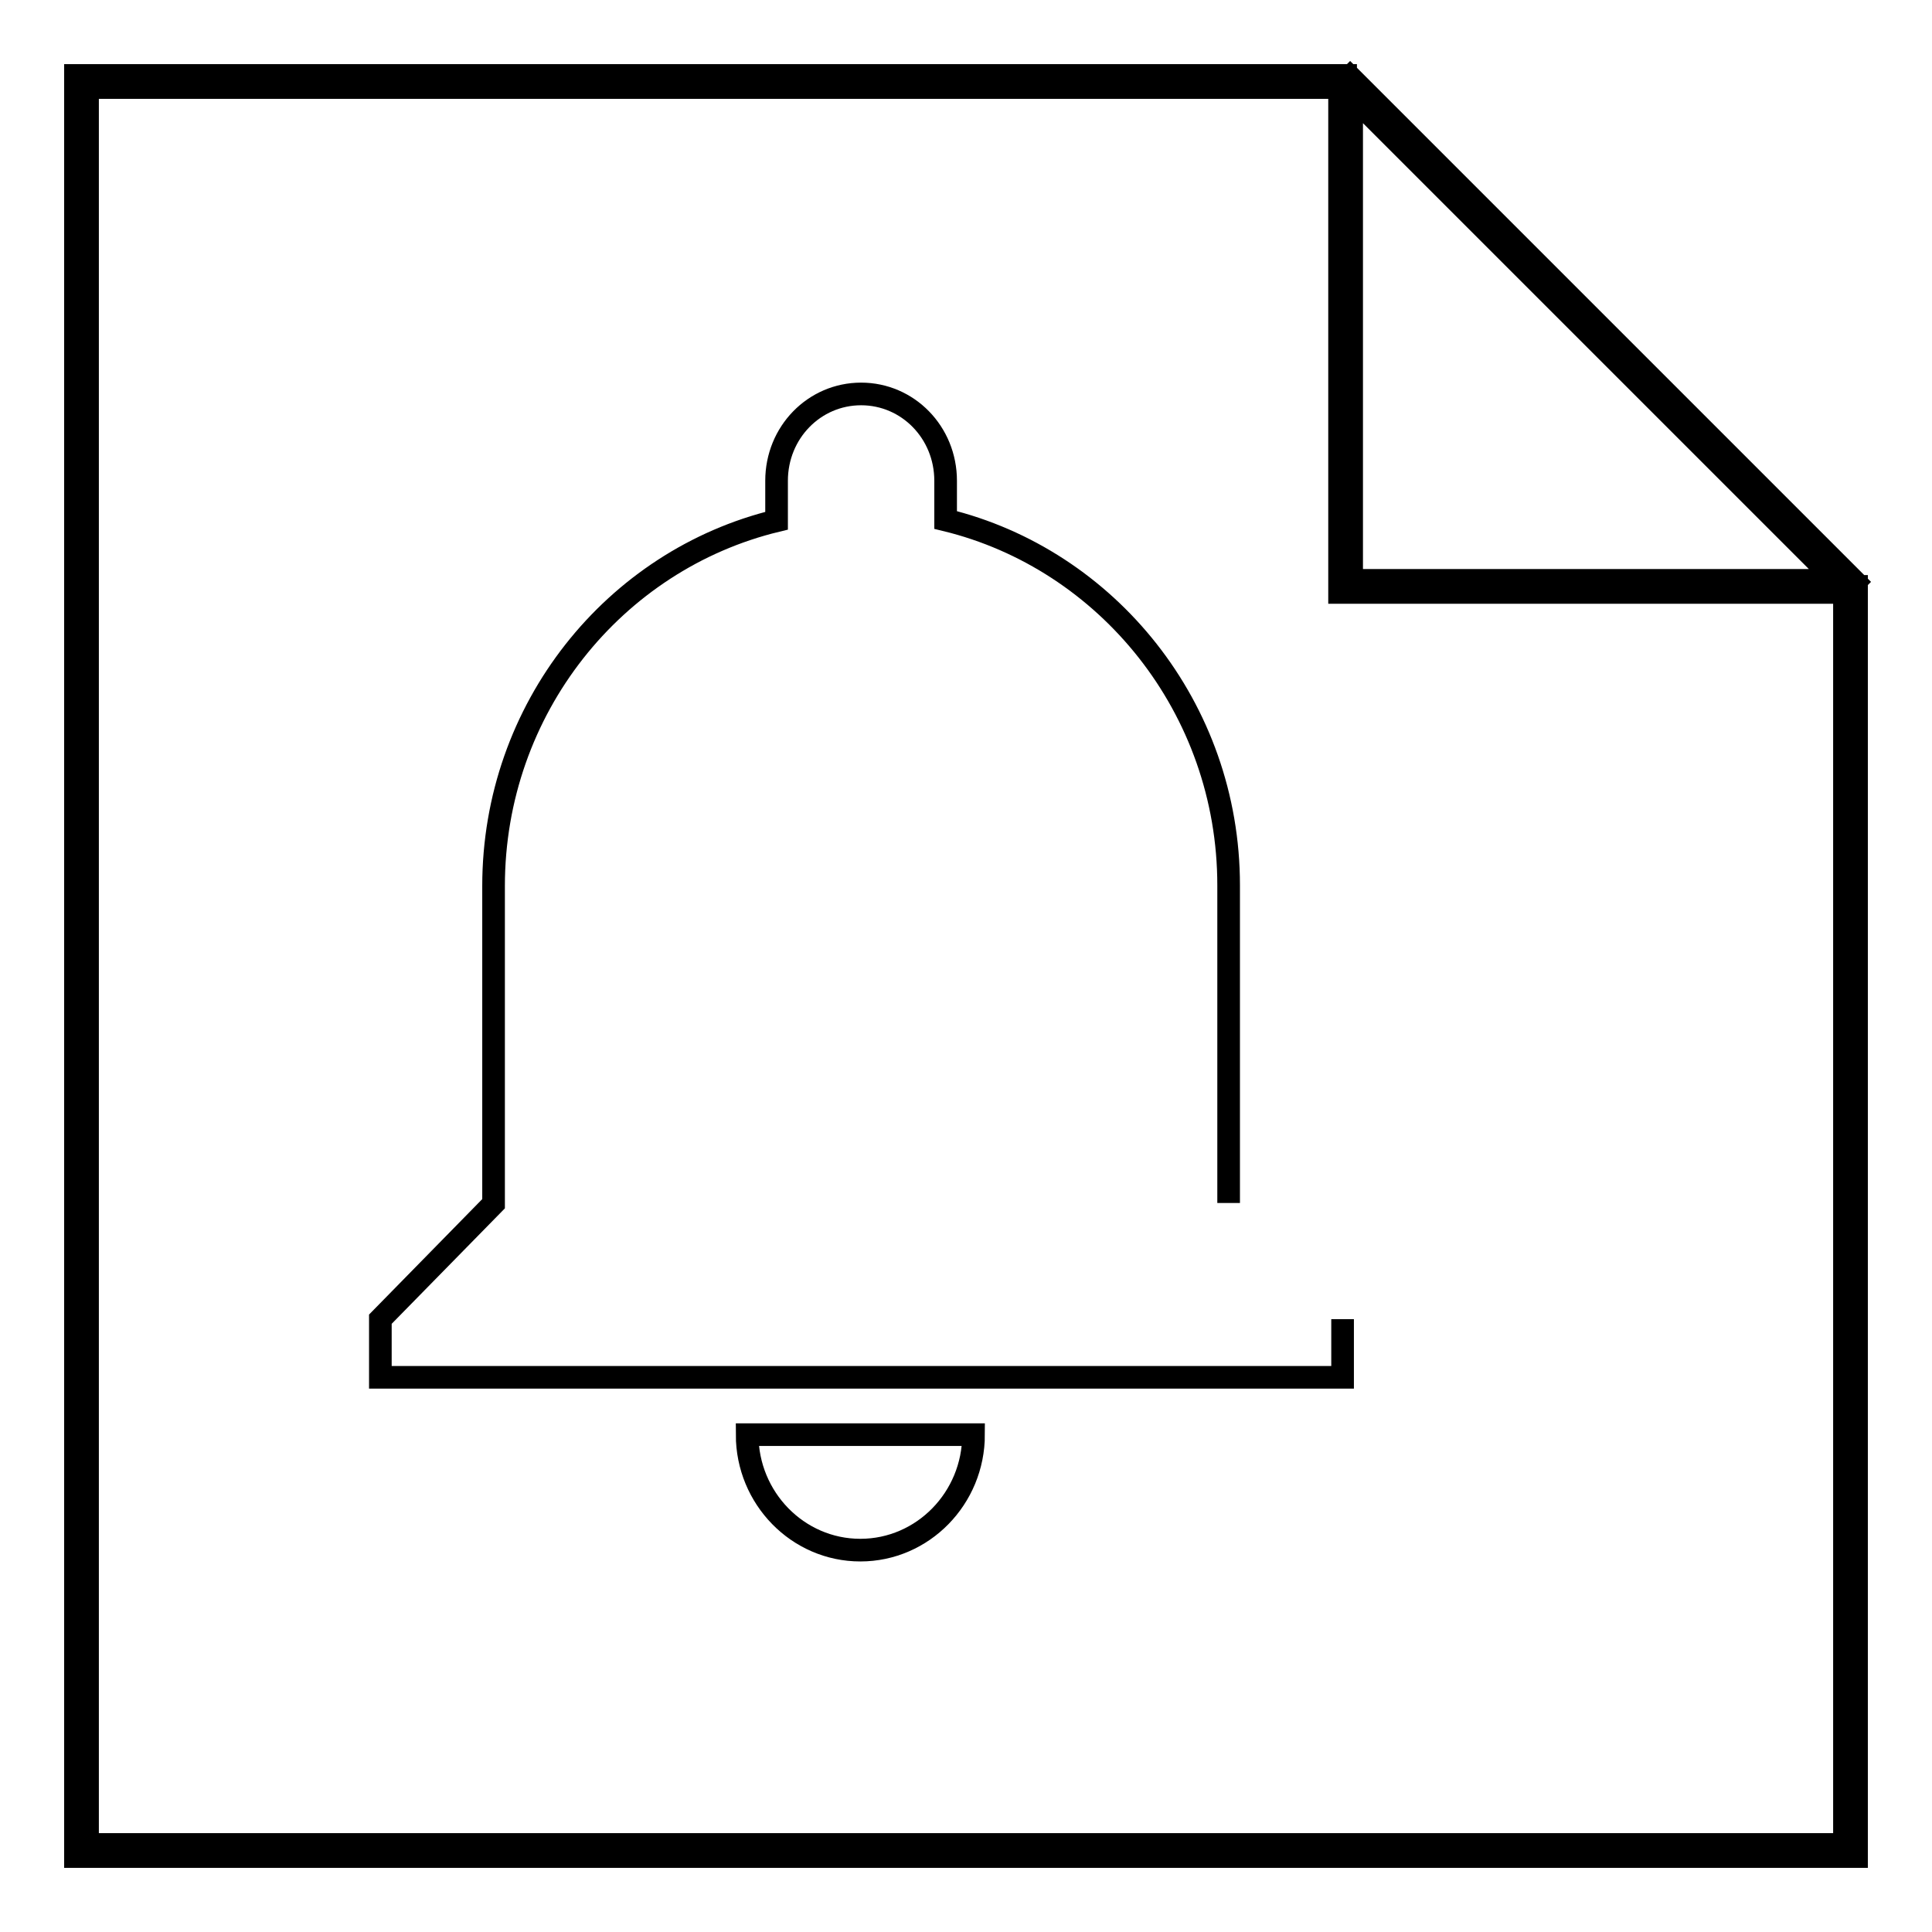 <?xml version="1.0" encoding="utf-8"?>
<!-- Svg Vector Icons : http://www.onlinewebfonts.com/icon -->
<!DOCTYPE svg PUBLIC "-//W3C//DTD SVG 1.1//EN" "http://www.w3.org/Graphics/SVG/1.1/DTD/svg11.dtd">
<svg version="1.1" xmlns="http://www.w3.org/2000/svg" xmlns:xlink="http://www.w3.org/1999/xlink" x="0px" y="0px" viewBox="0 0 256 256" enable-background="new 0 0 256 256" xml:space="preserve">
<g><g><path stroke-width="3" fill-opacity="0" stroke="#000000"  d="M246,246H10V10h168.3v0.8l0.6-0.6l66.9,66.9l-0.6,0.6h0.8L246,246L246,246z M11.6,244.4h232.8V78.5h-66.9V11.6H11.6V244.4z M179.1,76.9h64.2l-64.2-64.2V76.9z"/><path stroke-width="3" fill-opacity="0" stroke="#000000"  d="M162.8,159.4v-42.1c0-23.5-16.1-43.2-37.5-48.4v-5.2c0-6.4-5-11.5-11.2-11.5c-6.2,0-11.2,5.1-11.2,11.5V69c-21.5,5.2-37.5,24.9-37.5,48.4v42.1l-15,15.3v7.7h127.5v-7.7 M114,205.4c8.3,0,15-6.9,15-15.3H99C99,198.5,105.7,205.4,114,205.4L114,205.4L114,205.4z"/></g></g>
</svg>